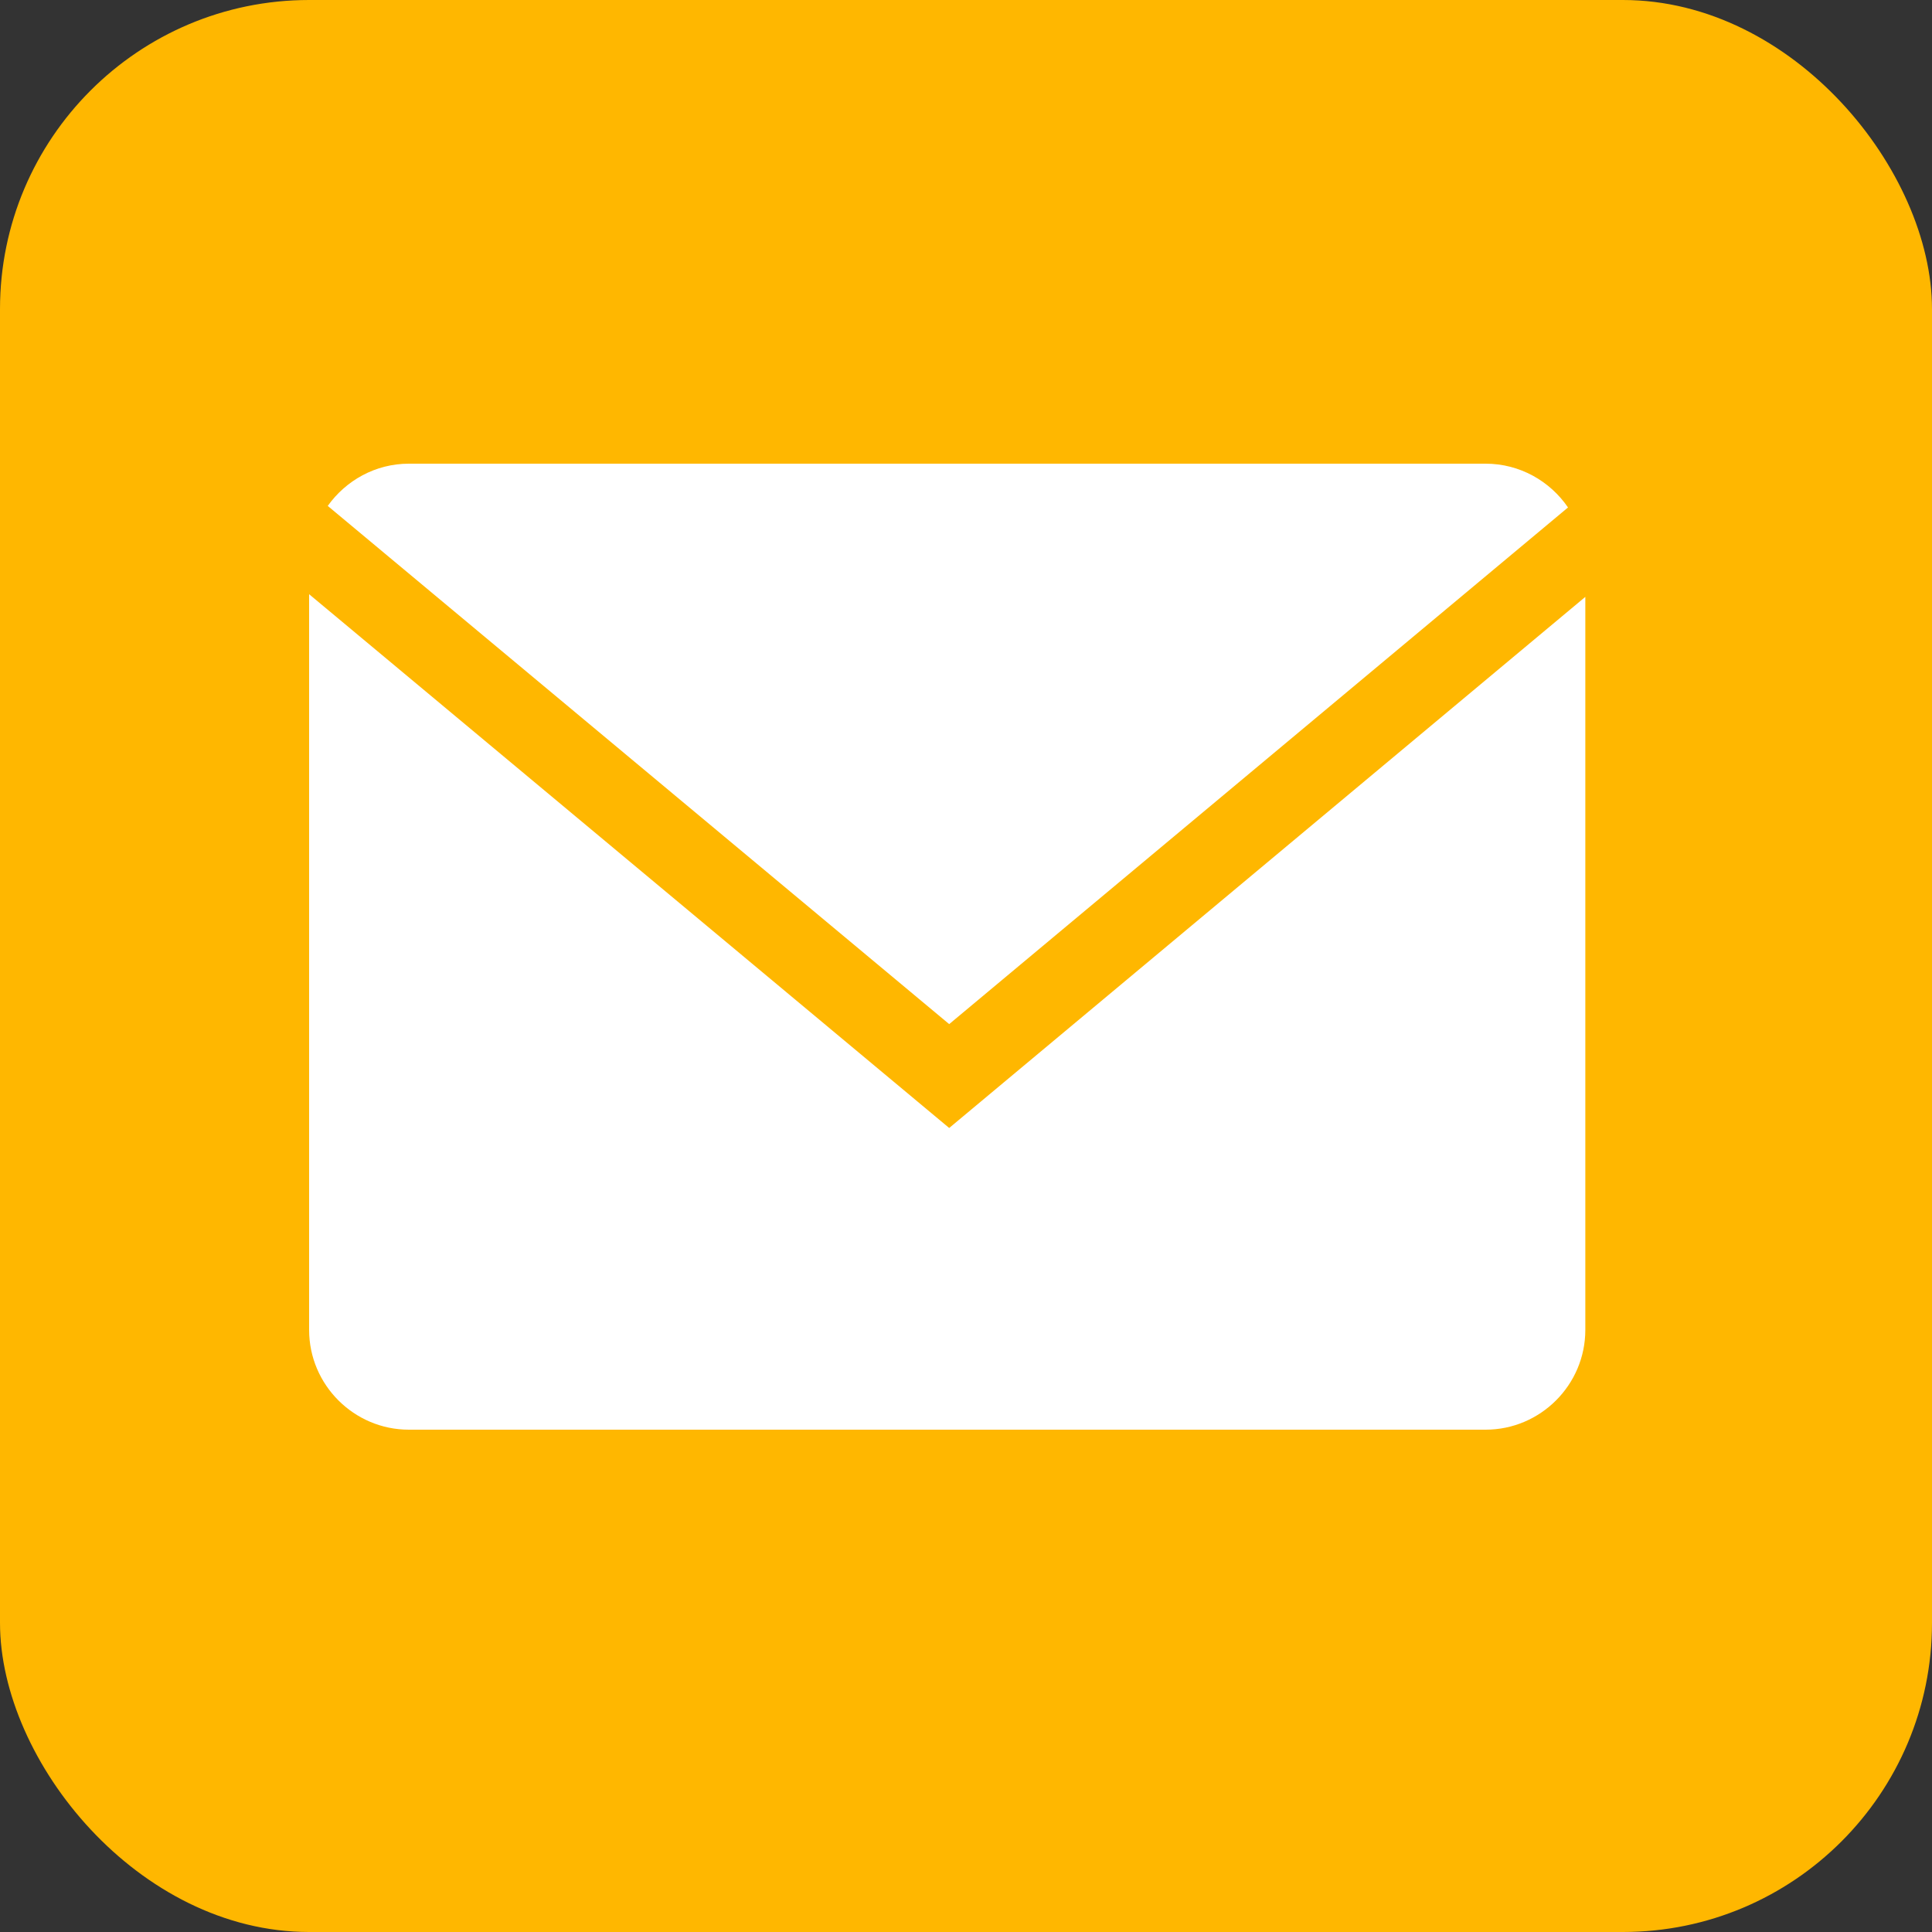 <svg width="50" height="50" viewBox="0 0 50 50" fill="none" xmlns="http://www.w3.org/2000/svg">
<rect x="0" y="0" width="50" height="50" fill="#333333" stroke="none"/>
<rect width="50" height="50" rx="8" fill="#FFB700"/>
<path d="M40.58 13.133C40.114 12.451 39.331 12 38.448 12H10.581C9.716 12 8.951 12.435 8.482 13.093L24.565 26.504L40.58 13.133Z" fill="white"/>
<path d="M8 15.378V34.419C8 35.839 9.161 37 10.581 37H38.448C39.867 37 41.028 35.839 41.028 34.419V15.447L24.565 29.192L8 15.378Z" fill="white"/>
</svg>
